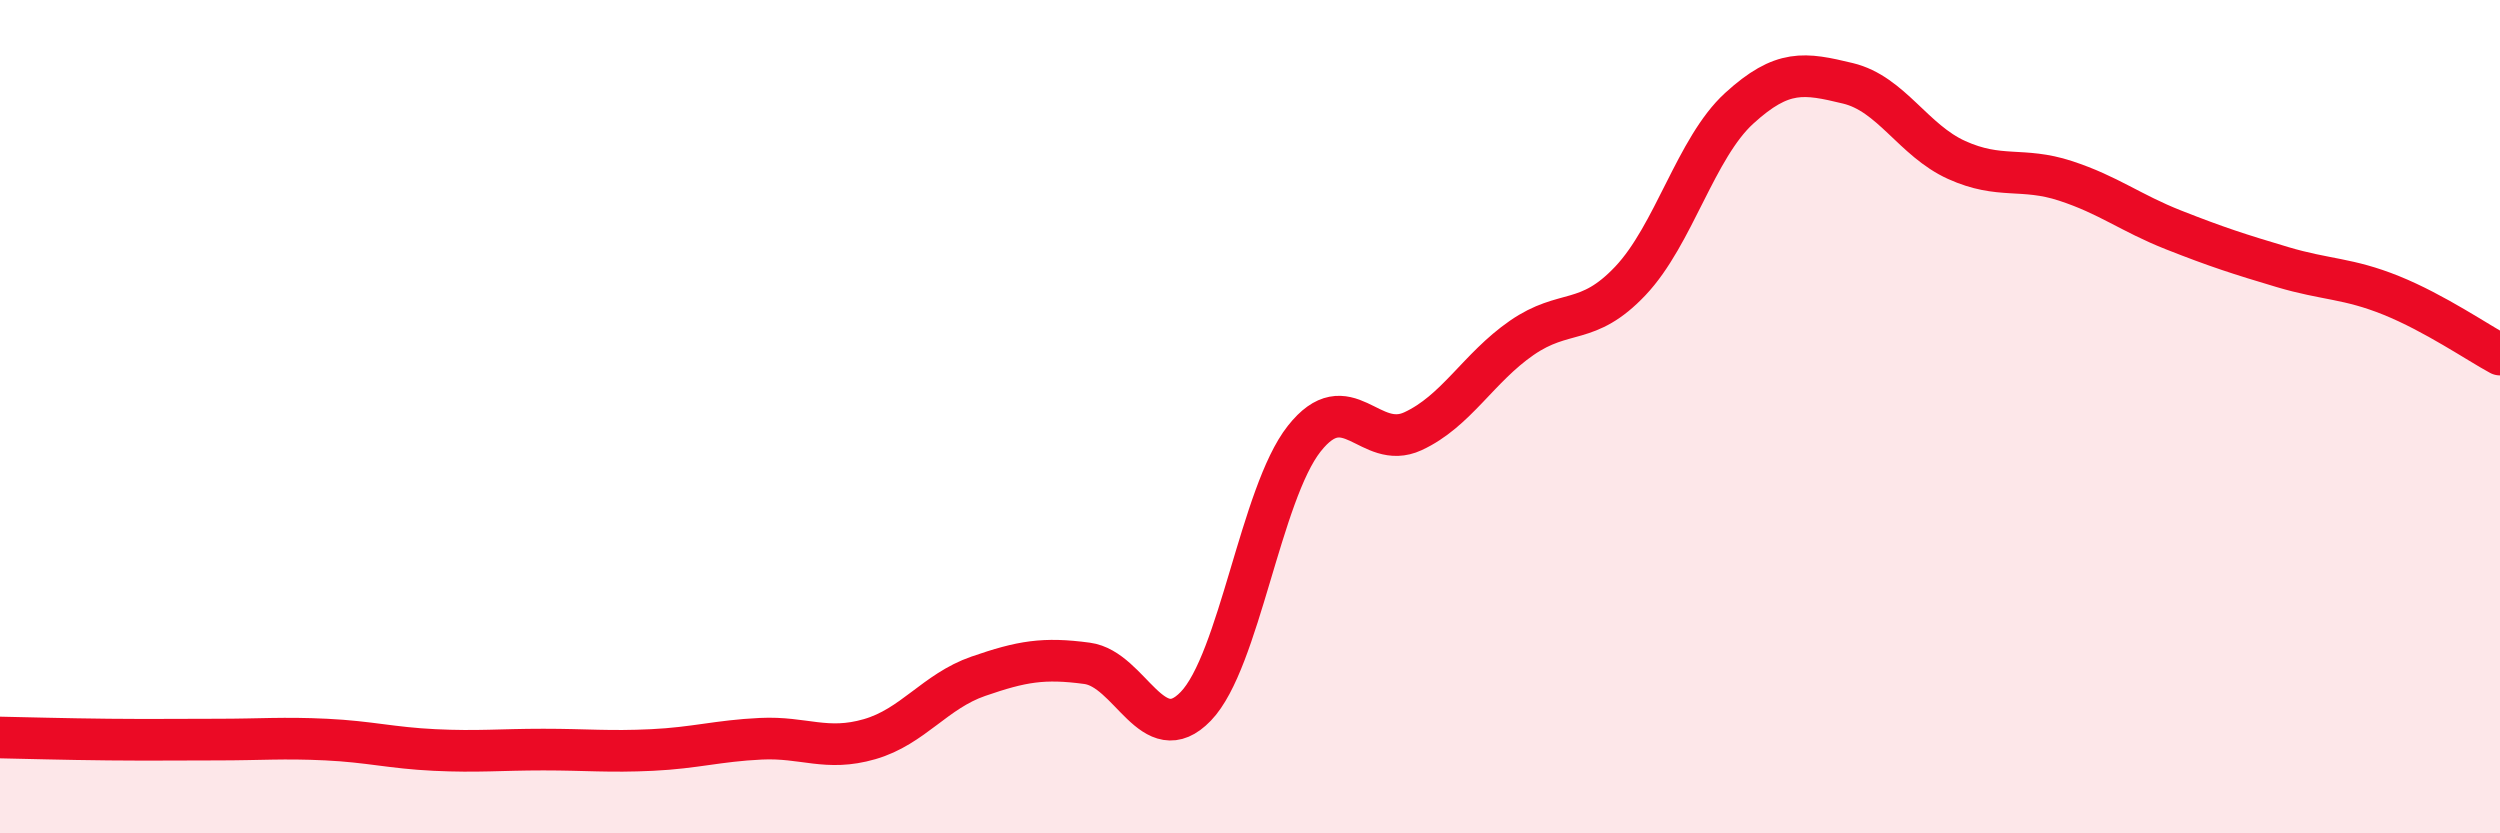 
    <svg width="60" height="20" viewBox="0 0 60 20" xmlns="http://www.w3.org/2000/svg">
      <path
        d="M 0,17.7 C 0.52,17.71 1.57,17.74 2.61,17.75 C 3.65,17.76 4.18,17.75 5.22,17.75 C 6.26,17.75 6.79,17.7 7.83,17.75 C 8.87,17.8 9.39,17.95 10.43,18 C 11.47,18.05 12,17.99 13.04,17.99 C 14.08,17.99 14.61,18.05 15.65,18 C 16.69,17.95 17.22,17.78 18.26,17.73 C 19.3,17.68 19.83,18.04 20.87,17.74 C 21.91,17.44 22.44,16.59 23.48,16.23 C 24.52,15.87 25.05,15.78 26.09,15.92 C 27.13,16.06 27.66,18.03 28.7,16.95 C 29.74,15.87 30.26,11.85 31.3,10.53 C 32.34,9.21 32.87,10.83 33.91,10.35 C 34.95,9.87 35.48,8.83 36.52,8.11 C 37.56,7.39 38.09,7.84 39.13,6.74 C 40.17,5.64 40.7,3.55 41.74,2.6 C 42.78,1.65 43.31,1.75 44.35,2 C 45.39,2.25 45.92,3.37 46.96,3.84 C 48,4.31 48.53,4 49.57,4.34 C 50.61,4.68 51.13,5.11 52.17,5.52 C 53.21,5.93 53.74,6.1 54.78,6.41 C 55.82,6.72 56.35,6.67 57.39,7.09 C 58.43,7.51 59.48,8.23 60,8.51L60 20L0 20Z"
        fill="#EB0A25"
        opacity="0.1"
        stroke-linecap="round"
        stroke-linejoin="round"
      />
      <path
        d="M 0,17.7 C 0.52,17.71 1.57,17.74 2.61,17.75 C 3.65,17.76 4.18,17.75 5.22,17.75 C 6.26,17.75 6.79,17.7 7.83,17.75 C 8.87,17.8 9.39,17.95 10.43,18 C 11.47,18.05 12,17.99 13.04,17.99 C 14.08,17.99 14.61,18.05 15.65,18 C 16.69,17.95 17.22,17.78 18.26,17.73 C 19.3,17.68 19.83,18.04 20.87,17.74 C 21.91,17.44 22.44,16.59 23.48,16.23 C 24.52,15.87 25.05,15.78 26.09,15.92 C 27.13,16.06 27.66,18.03 28.7,16.95 C 29.74,15.87 30.26,11.85 31.3,10.53 C 32.34,9.21 32.87,10.83 33.91,10.35 C 34.95,9.87 35.48,8.83 36.52,8.11 C 37.56,7.39 38.09,7.84 39.13,6.74 C 40.17,5.64 40.7,3.55 41.74,2.6 C 42.78,1.65 43.31,1.75 44.35,2 C 45.39,2.25 45.92,3.37 46.96,3.84 C 48,4.31 48.53,4 49.57,4.34 C 50.61,4.68 51.13,5.11 52.17,5.52 C 53.21,5.93 53.74,6.1 54.78,6.41 C 55.82,6.72 56.35,6.67 57.39,7.09 C 58.43,7.51 59.48,8.23 60,8.51"
        stroke="#EB0A25"
        stroke-width="1"
        fill="none"
        stroke-linecap="round"
        stroke-linejoin="round"
      />
    </svg>
  